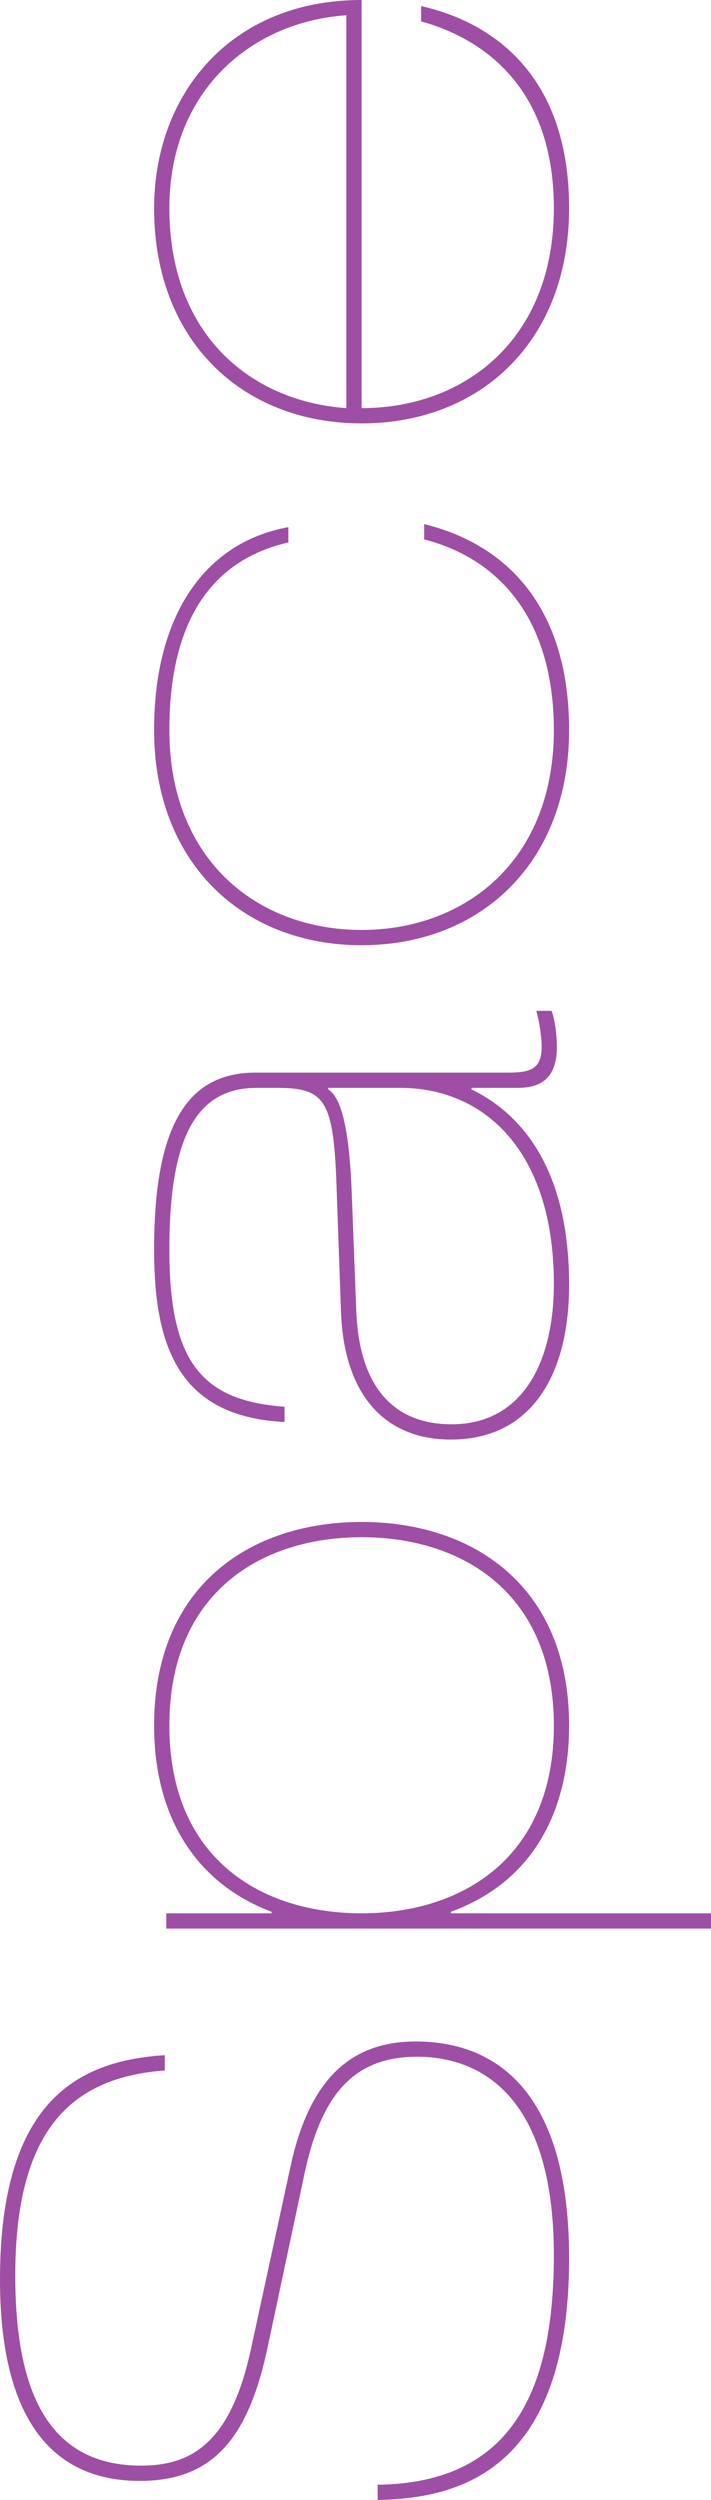 <svg width="132" height="464" viewBox="0 0 132 464" fill="none" xmlns="http://www.w3.org/2000/svg">
<g clip-path="url(#clip0_275_1854)">
<path d="M30.592 384.283C13.455 385.558 2.833 395.044 2.833 422.372C2.833 444.744 9.489 457.629 26.202 457.629C35.974 457.629 42.914 452.956 46.597 435.965L53.961 401.982C57.361 386.407 64.725 378.903 77.189 378.903C88.519 378.903 105.657 384.283 105.657 419.115C105.657 459.186 84.554 463.717 70.107 464V461.168C95.601 460.885 102.824 442.903 102.824 418.549C102.824 388.531 88.803 381.735 77.472 381.735C66.142 381.735 59.768 388.106 56.511 403.54L49.712 435.54C46.172 452.248 39.798 460.46 25.919 460.46C9.489 460.46 0 448.708 0 423.08C0 389.381 15.013 382.443 30.592 381.452V384.283Z" fill="#9E4EA4"/>
<path d="M30.875 357.947V355.115H50.42V354.832C36.116 349.451 28.609 336.85 28.609 320.283C28.609 294.089 46.738 282.478 67.133 282.478C87.528 282.478 105.657 294.089 105.657 320.283C105.657 334.726 99.991 348.885 83.704 354.832V355.115H132V357.947H30.875ZM102.824 320.283C102.824 295.505 85.687 285.31 67.133 285.31C48.579 285.31 31.442 295.505 31.442 320.283C31.442 345.062 48.579 355.115 67.133 355.115C85.687 355.115 102.824 344.921 102.824 320.283Z" fill="#9E4EA4"/>
<path d="M102.399 187.611C102.966 189.027 103.39 192 103.39 194.266C103.39 199.08 101.408 201.912 96.167 201.912H87.528V202.195C97.159 206.867 105.657 217.345 105.657 238.443C105.657 255.717 98.292 267.186 83.704 267.186C71.382 267.186 63.876 258.832 63.309 243.54L62.459 219.611C61.893 204.319 60.335 201.912 51.554 201.912H47.588C35.833 201.912 31.442 212.248 31.442 231.929C31.442 252.744 37.391 259.965 52.828 261.098V263.929C33.425 262.938 28.609 250.337 28.609 231.929C28.609 208.991 34.7 199.08 47.446 199.08H94.468C98.717 199.08 100.558 198.23 100.558 194.266C100.558 192.425 100.133 189.593 99.567 187.611H102.399ZM60.901 201.912V202.195C63.592 203.752 64.867 210.549 65.292 221.168L66.142 243.257C66.708 258.266 73.79 264.354 83.845 264.354C96.876 264.354 102.824 253.027 102.824 238.301C102.824 213.522 89.794 201.912 74.356 201.912H60.901Z" fill="#9E4EA4"/>
<path d="M78.747 97.274C94.893 101.239 105.657 113.558 105.657 135.504C105.657 160.142 89.227 175.434 67.133 175.434C45.039 175.434 28.609 160.142 28.609 135.504C28.609 114.266 37.957 100.673 53.536 97.841V100.673C41.215 103.505 31.442 112.85 31.442 135.504C31.442 159.858 48.013 172.602 67.133 172.602C86.253 172.602 102.824 159.858 102.824 135.504C102.824 116.956 94.468 104.212 78.747 100.106V97.274Z" fill="#9E4EA4"/>
<path d="M67.133 75.752C86.253 75.752 102.824 63.009 102.824 38.655C102.824 14.301 87.386 6.513 78.18 3.965V1.133C88.378 3.398 105.657 11.327 105.657 38.655C105.657 63.292 89.227 78.584 67.133 78.584C45.039 78.584 28.609 63.292 28.609 38.655C28.609 17.558 42.773 0 67.133 0V75.752ZM64.3 2.832C47.163 3.965 31.442 16.425 31.442 38.655C31.442 62.018 46.455 74.478 64.3 75.752V2.832Z" fill="#9E4EA4"/>
</g>
<defs>
<clipPath id="clip0_275_1854">
<rect width="132" height="464" fill="white"/>
</clipPath>
</defs>
</svg>
